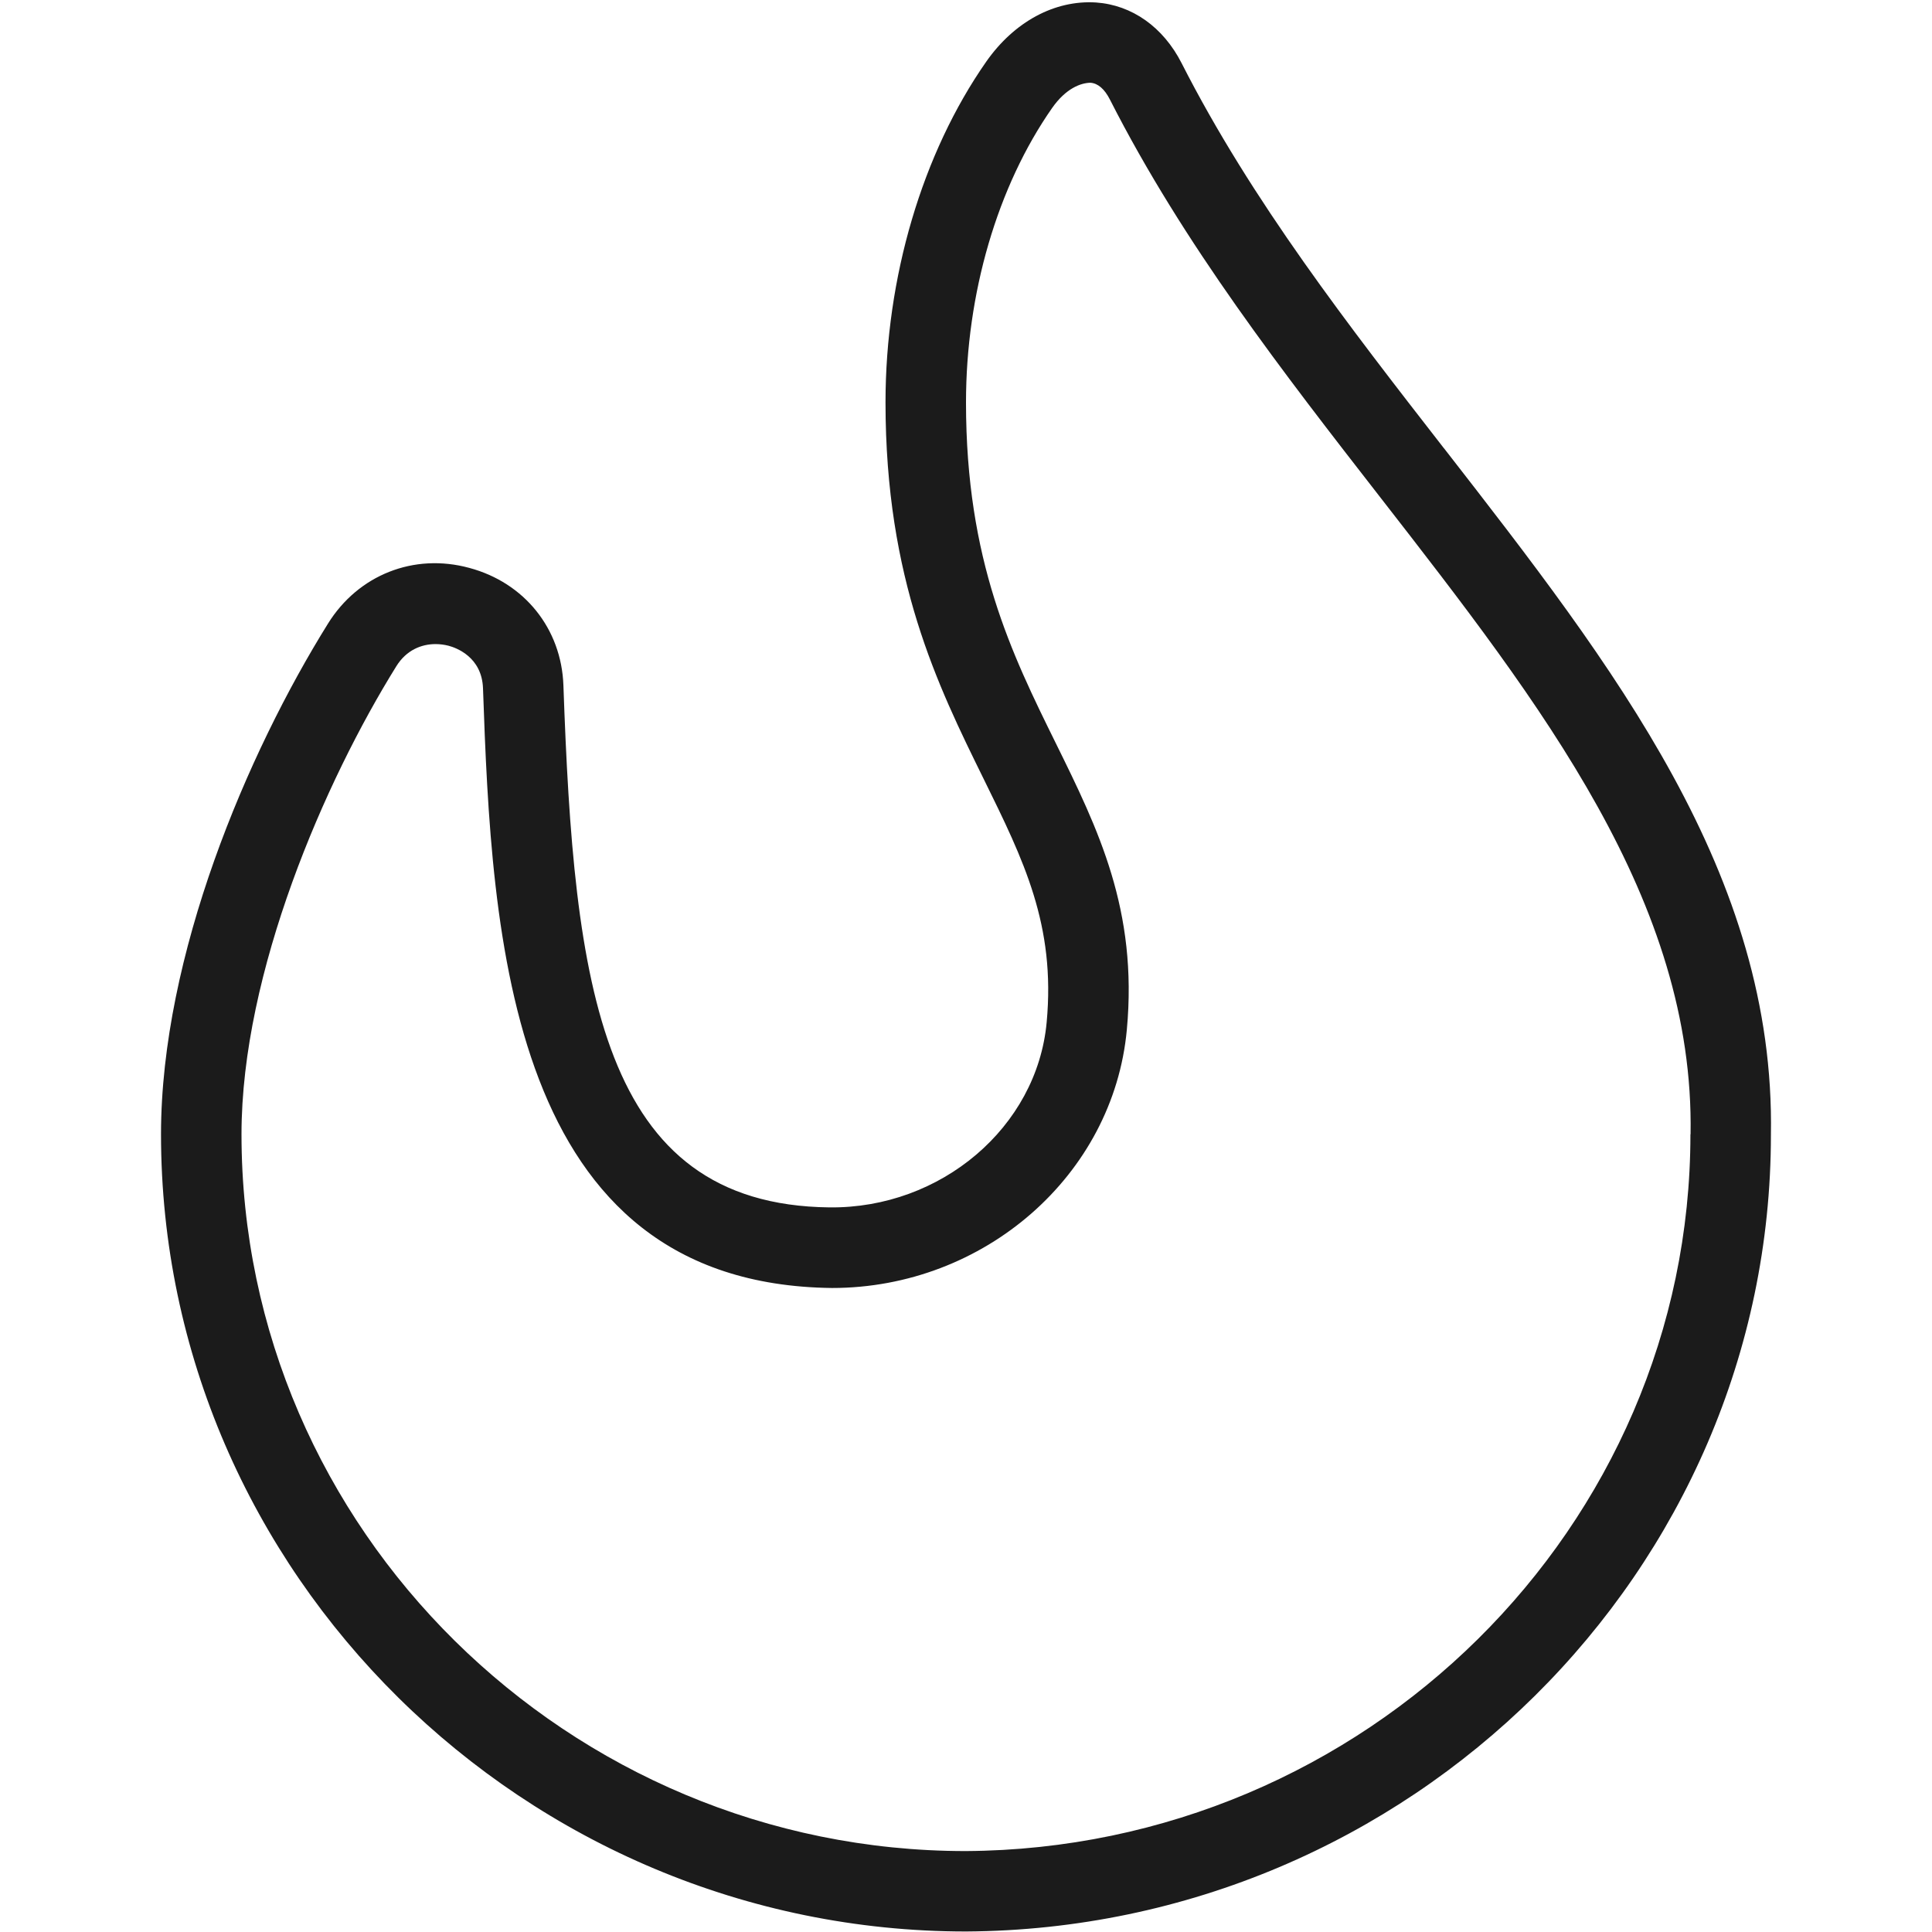 <svg xmlns="http://www.w3.org/2000/svg" width="53" height="53" viewBox="0 0 53 53" fill="none"><path d="M39.613 12.3C37.018 8.963 34.337 5.514 32.414 1.731C31.91 0.744 31.056 0.137 30.066 0.068C28.929 -0.003 27.82 0.598 27.054 1.693C25.299 4.207 24.292 7.614 24.292 11.039C24.292 15.9 25.723 18.804 26.984 21.367C28.088 23.609 28.96 25.378 28.713 28.043C28.448 30.925 25.809 33.156 22.755 33.122C16.448 33.052 15.745 27.001 15.456 18.801C15.401 17.247 14.387 15.984 12.874 15.579C11.351 15.164 9.827 15.774 8.999 17.105C6.784 20.661 4.419 26.21 4.417 31.113C4.417 43.173 14.42 52.986 26.504 52.986C38.677 52.911 48.581 43.1 48.581 31.133C48.705 23.991 44.288 18.309 39.613 12.298V12.3ZM46.373 31.117C46.373 41.892 37.453 50.714 26.493 50.78C15.608 50.78 6.625 41.958 6.625 31.115C6.625 26.674 8.915 21.421 10.874 18.274C11.152 17.828 11.567 17.669 11.947 17.669C12.073 17.669 12.194 17.686 12.307 17.715C12.521 17.772 13.219 18.026 13.25 18.881C13.489 25.678 13.924 35.231 22.825 35.333C27.001 35.333 30.543 32.239 30.912 28.249C31.217 24.963 30.124 22.743 28.965 20.391C27.752 17.931 26.5 15.385 26.5 11.041C26.5 8.056 27.361 5.11 28.865 2.959C29.241 2.424 29.647 2.274 29.914 2.27C30.119 2.285 30.3 2.44 30.448 2.731C32.467 6.704 35.214 10.235 37.873 13.654C42.303 19.351 46.485 24.733 46.377 31.115L46.373 31.117Z" fill="#1B1B1B"></path></svg>